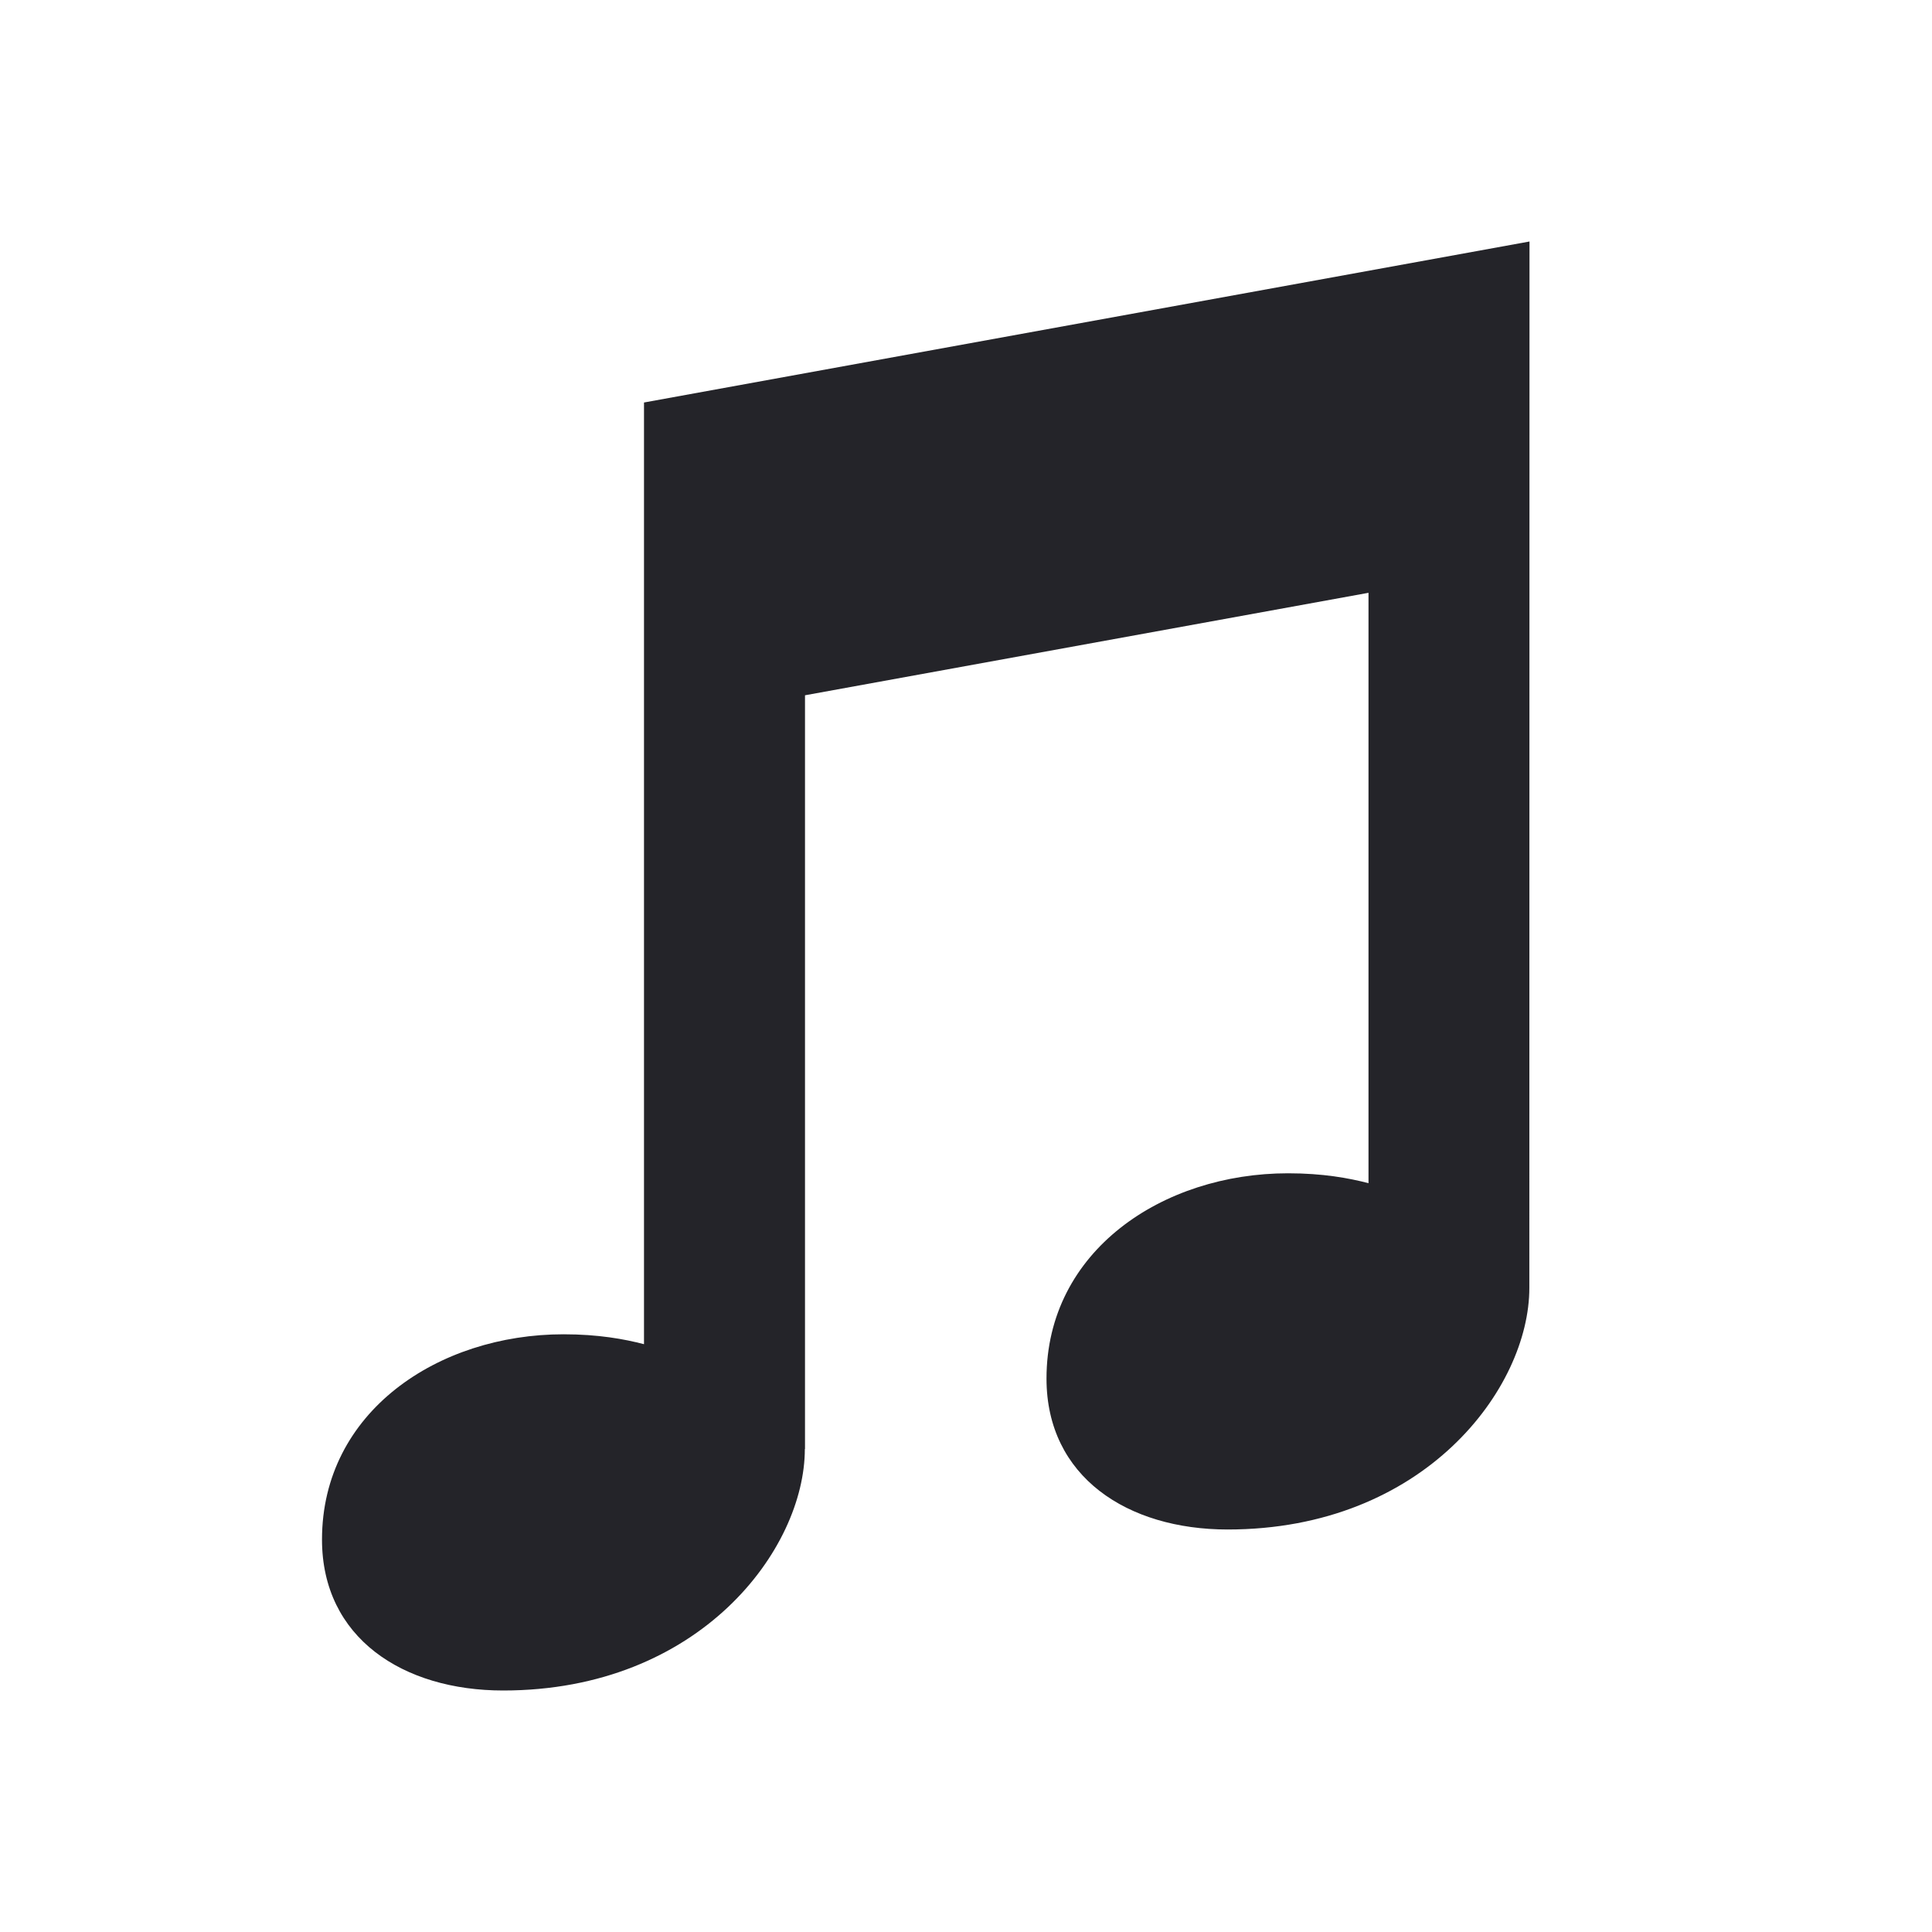 <svg width="24" height="24" viewBox="0 0 24 24" fill="none" xmlns="http://www.w3.org/2000/svg">
<path fill-rule="evenodd" clip-rule="evenodd" d="M19 3L18.998 16C18.998 17.243 17.697 19 15.25 19C14.007 19 13 18.347 13 17.125C13 15.536 14.445 14.575 16 14.575C16.432 14.575 16.754 14.634 17 14.698V7.364L10 8.637V18H9.998C9.998 19.243 8.697 21 6.25 21C5.007 21 4 20.347 4 19.125C4 17.536 5.445 16.575 7 16.575C7.432 16.575 7.754 16.634 8 16.698V5L19 3Z" fill="#242429"/>
</svg>
